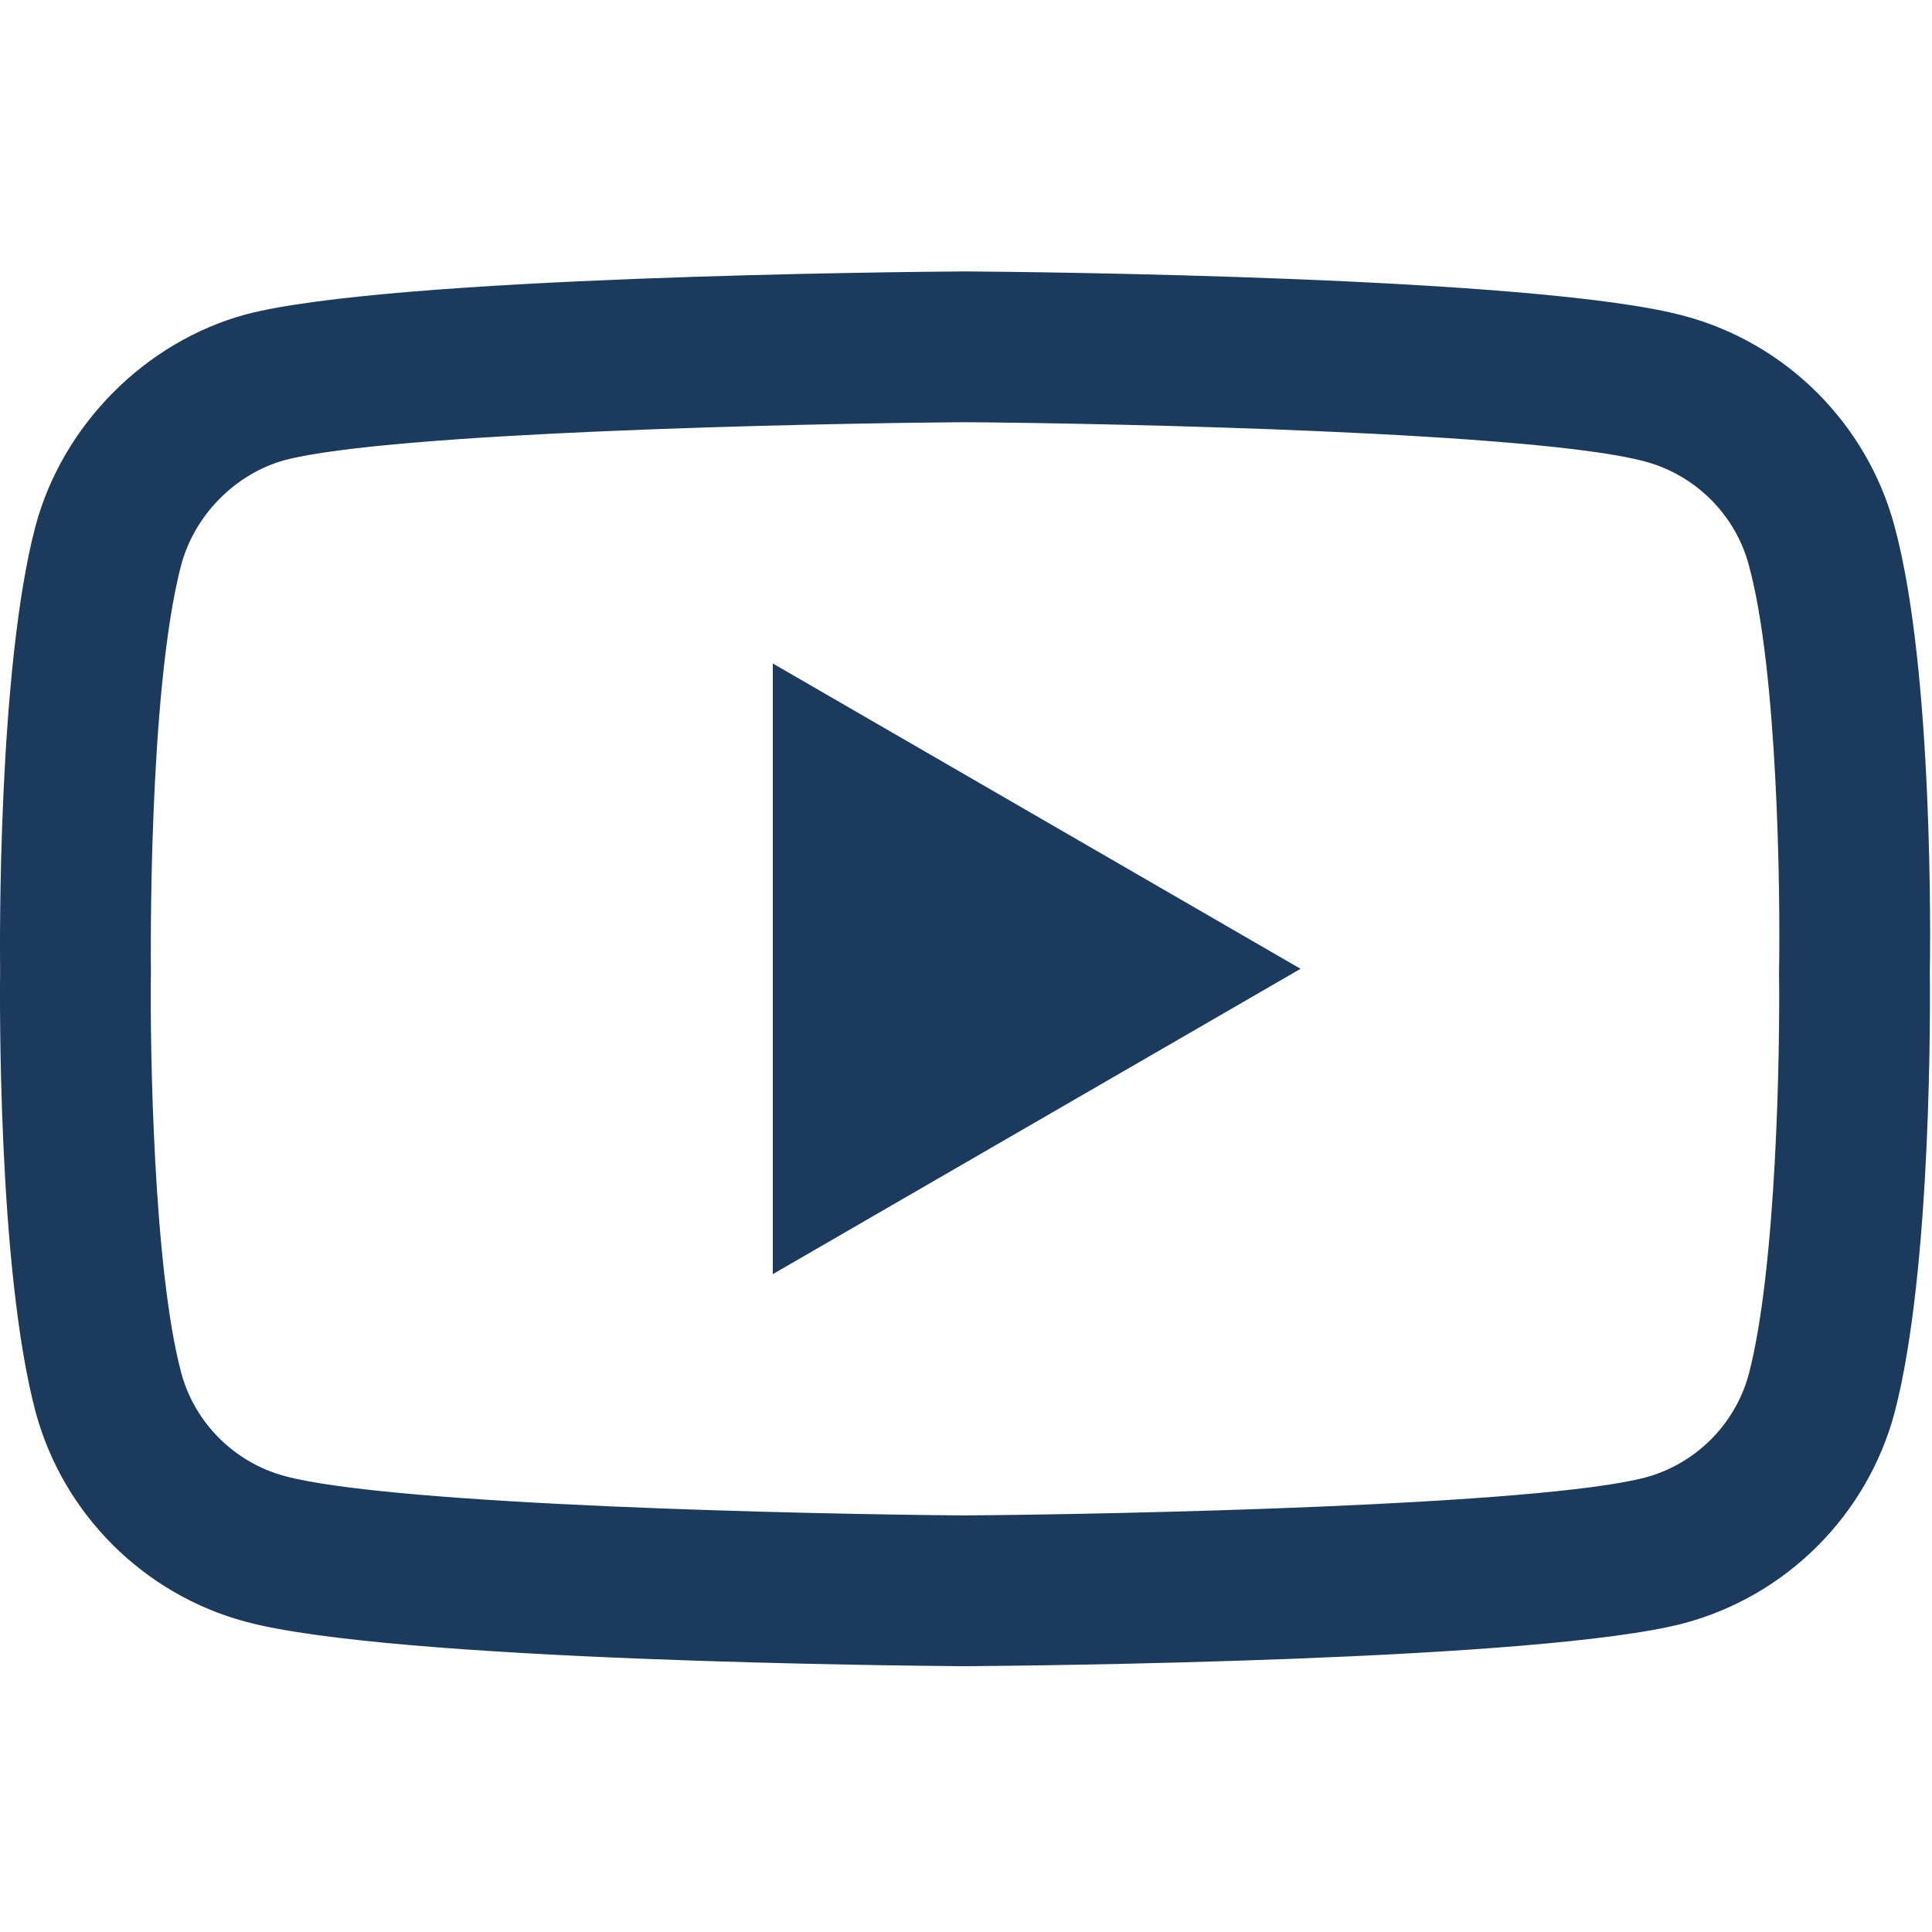<svg width="682" height="682" viewBox="0 0 682 682" fill="none" xmlns="http://www.w3.org/2000/svg">
<g clip-path="url(#clip0_30_3)">
<path d="M340.641 588.172C340.583 588.172 340.521 588.172 340.459 588.172C319.9 588.032 138.151 586.374 86.658 572.448C50.671 562.774 22.263 534.397 12.563 498.405C-0.91 447.822 -0.053 350.434 0.041 342.658C-0.047 334.917 -0.916 236.724 12.522 185.725C12.537 185.678 12.548 185.626 12.563 185.579C22.154 149.998 51.201 120.742 86.57 111.043C86.658 111.017 86.752 110.996 86.84 110.97C137.751 97.59 319.858 95.952 340.459 95.812H340.828C361.439 95.952 543.671 97.611 594.691 111.557C630.584 121.205 658.971 149.545 668.697 185.491C682.675 236.526 681.381 334.933 681.24 343.24C681.339 351.422 682.155 447.936 668.76 498.774C668.749 498.826 668.734 498.873 668.723 498.92C659.018 534.912 630.615 563.289 594.587 572.973C594.54 572.988 594.488 572.999 594.441 573.014C543.536 586.389 361.423 588.027 340.828 588.172C340.765 588.172 340.703 588.172 340.641 588.172ZM63.973 199.375C52.142 244.391 53.26 341.332 53.27 342.309V343.011C52.917 369.896 54.159 447.754 63.978 484.63C68.74 502.288 82.749 516.276 100.516 521.054C138.51 531.33 286.538 534.564 340.641 534.943C394.884 534.564 543.13 531.419 580.843 521.553C598.553 516.76 612.515 502.818 617.308 485.139C627.138 447.723 628.37 370.244 628.011 343.531C628.011 343.25 628.011 342.969 628.016 342.689C628.505 315.481 627.543 236.714 617.355 199.541C617.344 199.505 617.334 199.469 617.329 199.432C612.546 181.696 598.532 167.708 580.765 162.931C543.141 152.644 394.873 149.421 340.641 149.041C286.434 149.421 138.333 152.56 100.506 162.416C83.076 167.25 68.75 181.738 63.973 199.375ZM272.799 449.776V234.203L459.102 341.992L272.799 449.776Z" fill="#1B3A5C"/>
</g>
<defs>
<clipPath id="clip0_30_3">
<rect width="681.333" height="681.333" fill="white"/>
</clipPath>
</defs>
</svg>
